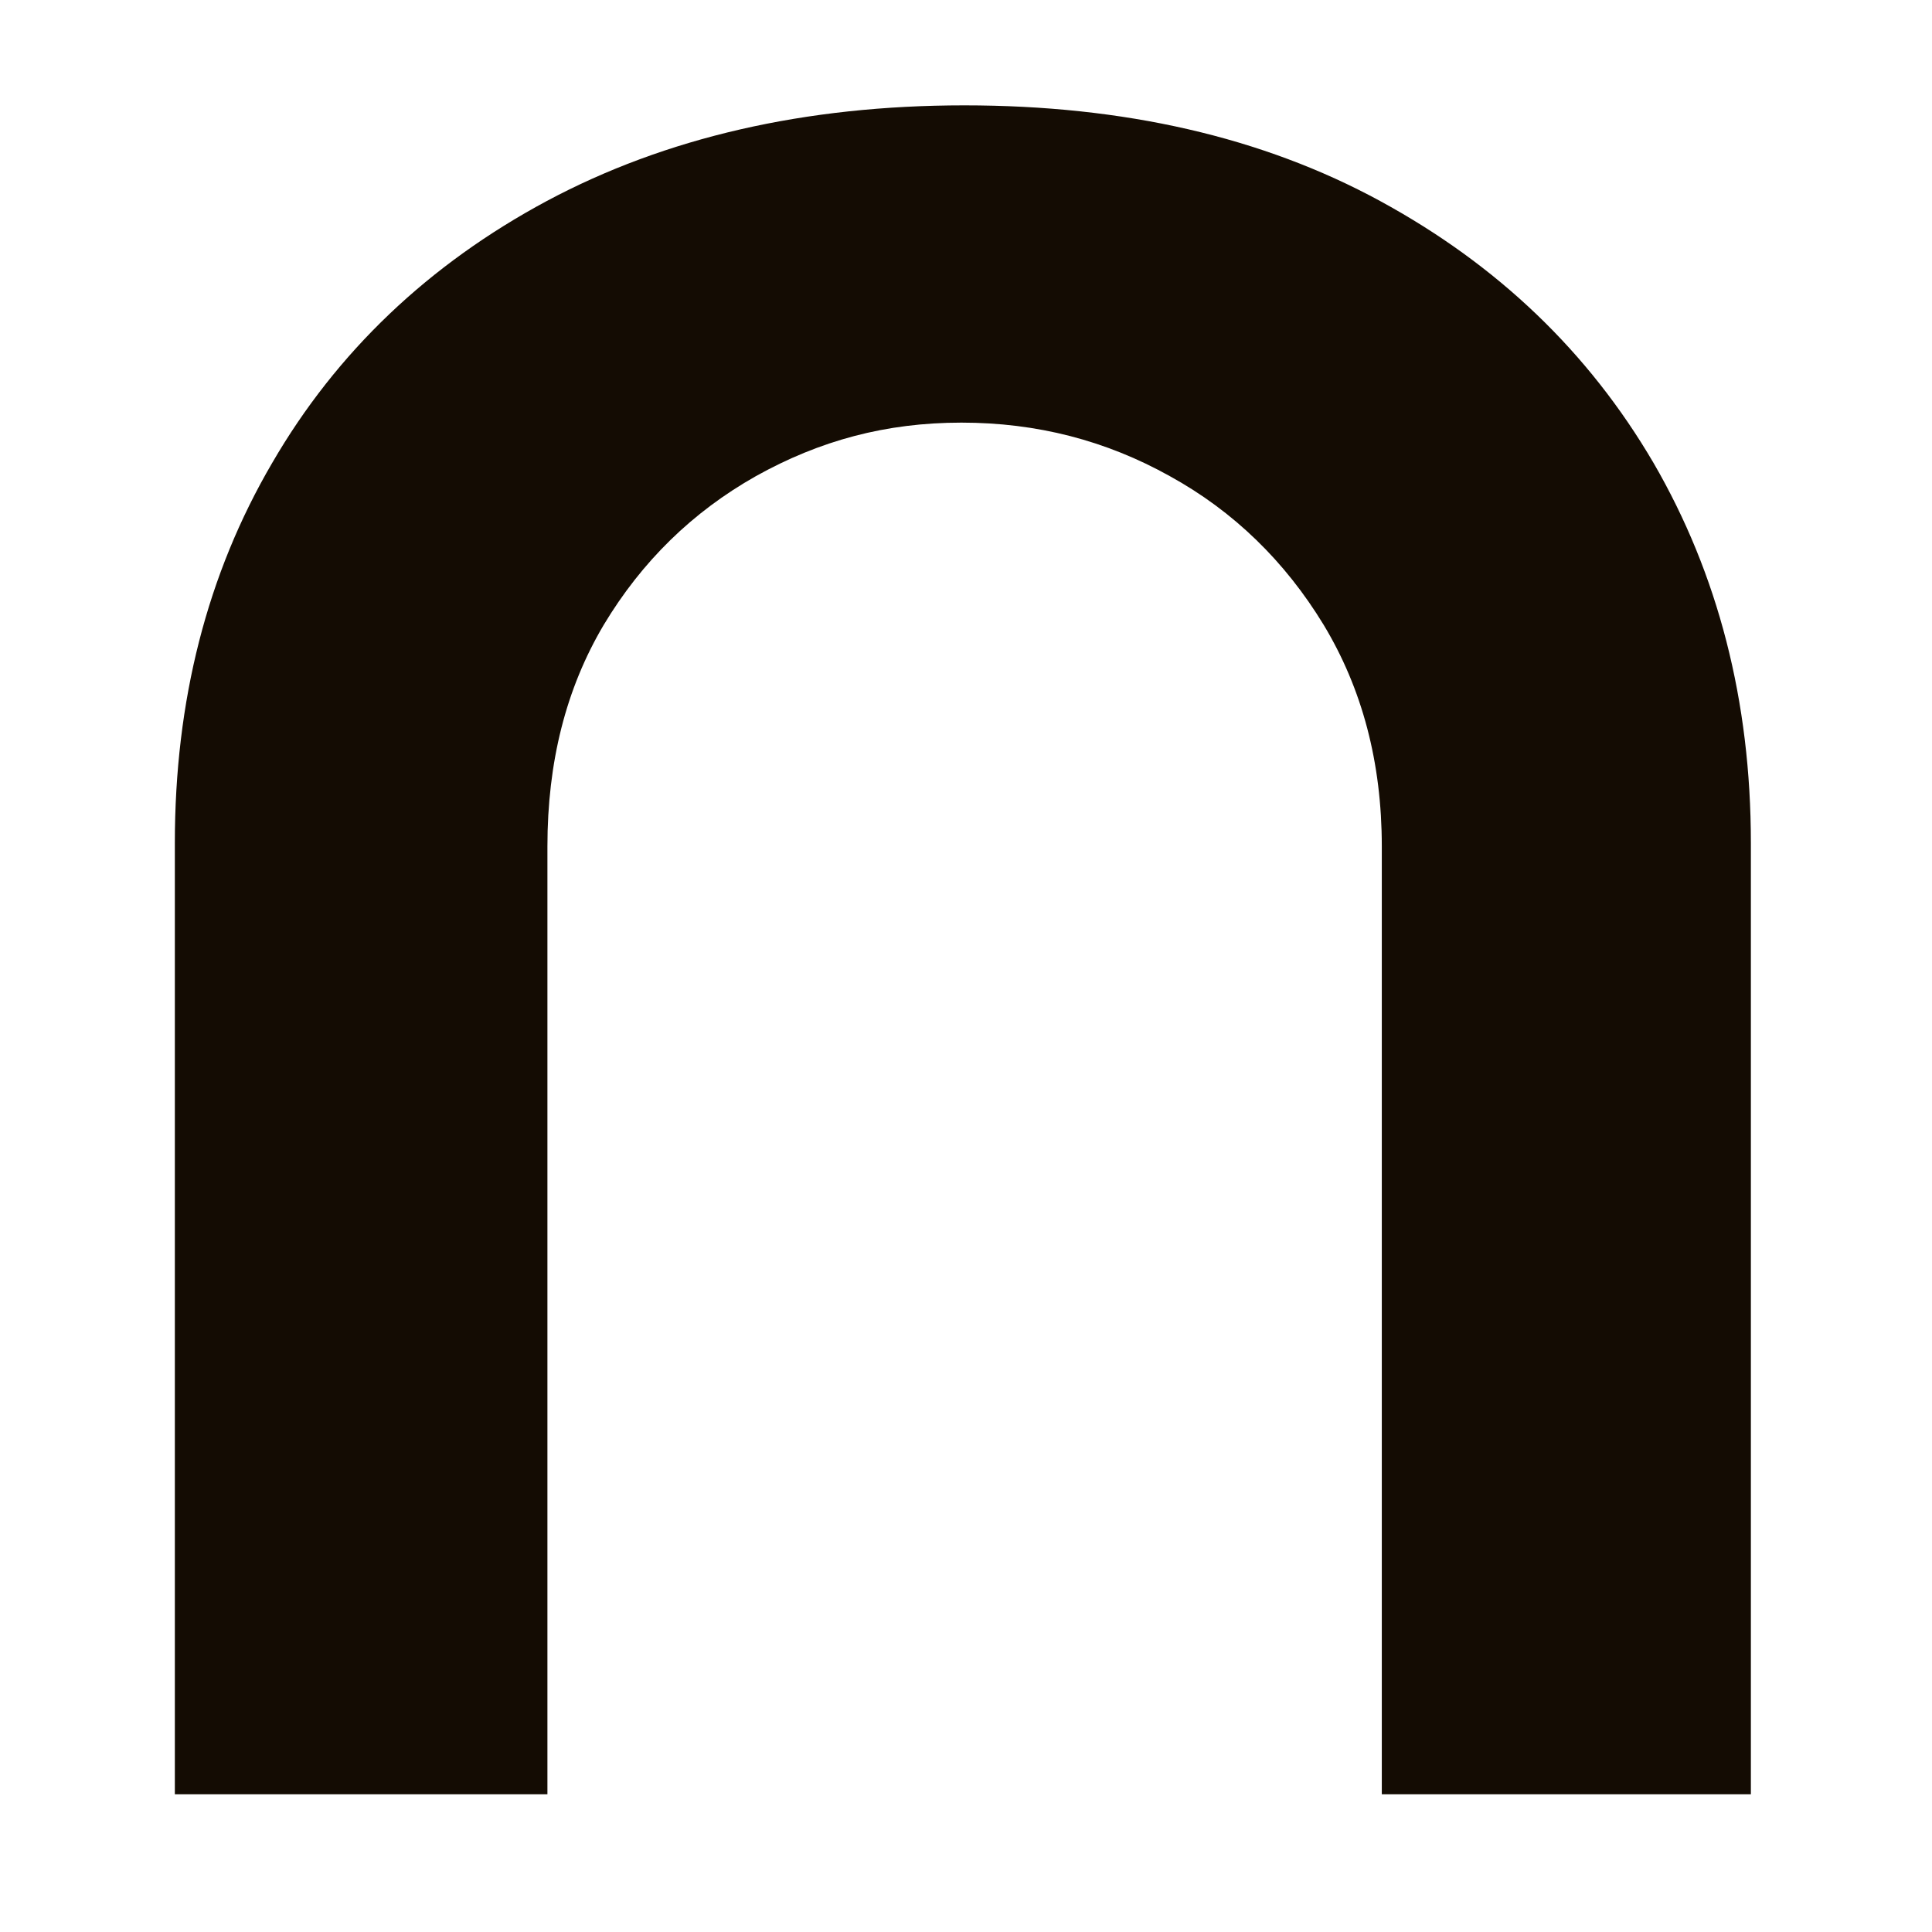 <svg width="32" height="32" viewBox="0 0 32 32" fill="none" xmlns="http://www.w3.org/2000/svg">
<rect width="32" height="32" fill="white"/>
<path d="M2.896 29.719V13.963C2.896 11.607 3.43 9.509 4.508 7.668C5.576 5.827 7.102 4.378 9.057 3.329C11.022 2.279 13.33 1.745 15.972 1.745C18.614 1.745 20.912 2.27 22.858 3.329C24.803 4.387 26.31 5.827 27.388 7.668C28.456 9.509 29 11.607 29 13.963V29.719H22.887V14.02C22.887 12.628 22.562 11.407 21.923 10.348C21.284 9.299 20.435 8.469 19.377 7.887C18.318 7.296 17.174 7 15.924 7C14.675 7 13.578 7.296 12.519 7.887C11.47 8.479 10.631 9.299 10.001 10.348C9.372 11.407 9.067 12.628 9.067 14.02V29.719H2.896Z" fill="#140C03"/>
</svg>

